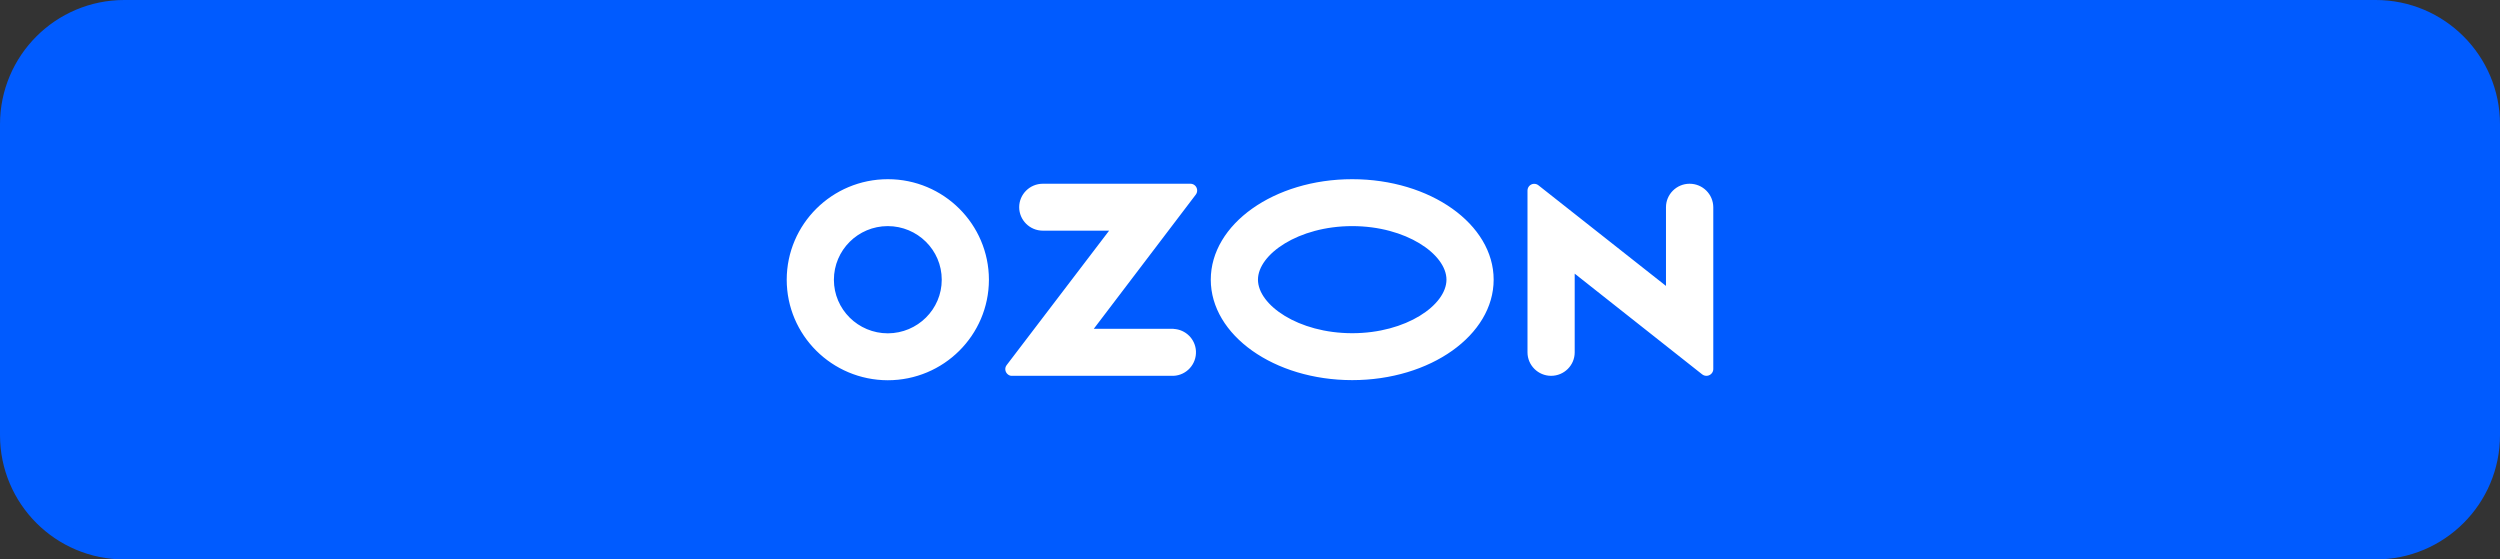 <?xml version="1.0" encoding="UTF-8"?> <svg xmlns="http://www.w3.org/2000/svg" width="286" height="64" viewBox="0 0 286 64" fill="none"><rect x="0" y="0" width="286" height="64" fill="#333333" stroke="none"/><path d="M14.222 1H271.778C279.08 1 285 6.92 285 14.222V49.778C285 57.08 279.08 63 271.778 63H14.222C6.92 63 1 57.08 1 49.778V14.222C1 6.92 6.92 1 14.222 1Z" fill="#005BFF"></path><path d="M14.222 1H271.778C279.08 1 285 6.92 285 14.222V49.778C285 57.08 279.08 63 271.778 63H14.222C6.92 63 1 57.08 1 49.778V14.222C1 6.92 6.92 1 14.222 1Z" stroke="#005BFF" stroke-width="2"></path><path d="M134.274 37.613H125.131L136.803 22.256C137.058 21.919 136.987 21.427 136.648 21.174C136.521 21.076 136.351 21.02 136.182 21.02H119.294C117.811 21.02 116.595 22.228 116.595 23.703C116.595 25.179 117.811 26.387 119.294 26.387H126.883L115.168 41.758C114.9 42.095 114.97 42.573 115.309 42.84C115.451 42.952 115.62 43.008 115.79 42.994H134.26C135.744 42.924 136.888 41.659 136.817 40.17C136.747 38.793 135.645 37.697 134.26 37.627V37.613H134.274ZM193.287 21.02C191.803 21.02 190.588 22.228 190.588 23.703V32.709L176.004 21.203C175.679 20.936 175.184 20.978 174.916 21.315C174.803 21.455 174.746 21.624 174.746 21.807V40.311C174.746 41.786 175.962 42.994 177.445 42.994C178.929 42.994 180.145 41.8 180.145 40.311V31.305L194.728 42.826C195.067 43.093 195.562 43.036 195.83 42.699C195.943 42.559 196 42.39 196 42.221V23.703C195.986 22.214 194.785 21.02 193.287 21.02ZM154.694 38.119C148.518 38.119 143.911 34.887 143.911 31.993C143.911 29.099 148.532 25.867 154.694 25.867C160.869 25.867 165.476 29.099 165.476 31.993C165.476 34.887 160.883 38.119 154.694 38.119ZM154.694 20.5C145.763 20.5 138.513 25.642 138.513 31.993C138.513 38.344 145.763 43.486 154.694 43.486C163.625 43.486 170.874 38.344 170.874 31.993C170.874 25.642 163.625 20.5 154.694 20.5ZM101.574 38.133C98.168 38.133 95.398 35.393 95.398 32.007C95.398 28.621 98.154 25.867 101.56 25.867C104.965 25.867 107.735 28.607 107.735 31.993V32.007C107.735 35.379 104.979 38.119 101.574 38.133ZM101.574 20.5C95.186 20.5 90.014 25.642 90 31.993C90 38.344 95.172 43.486 101.56 43.5C107.947 43.5 113.119 38.358 113.133 32.007V31.993C113.119 25.642 107.947 20.5 101.574 20.5Z" fill="white"></path></svg> 
